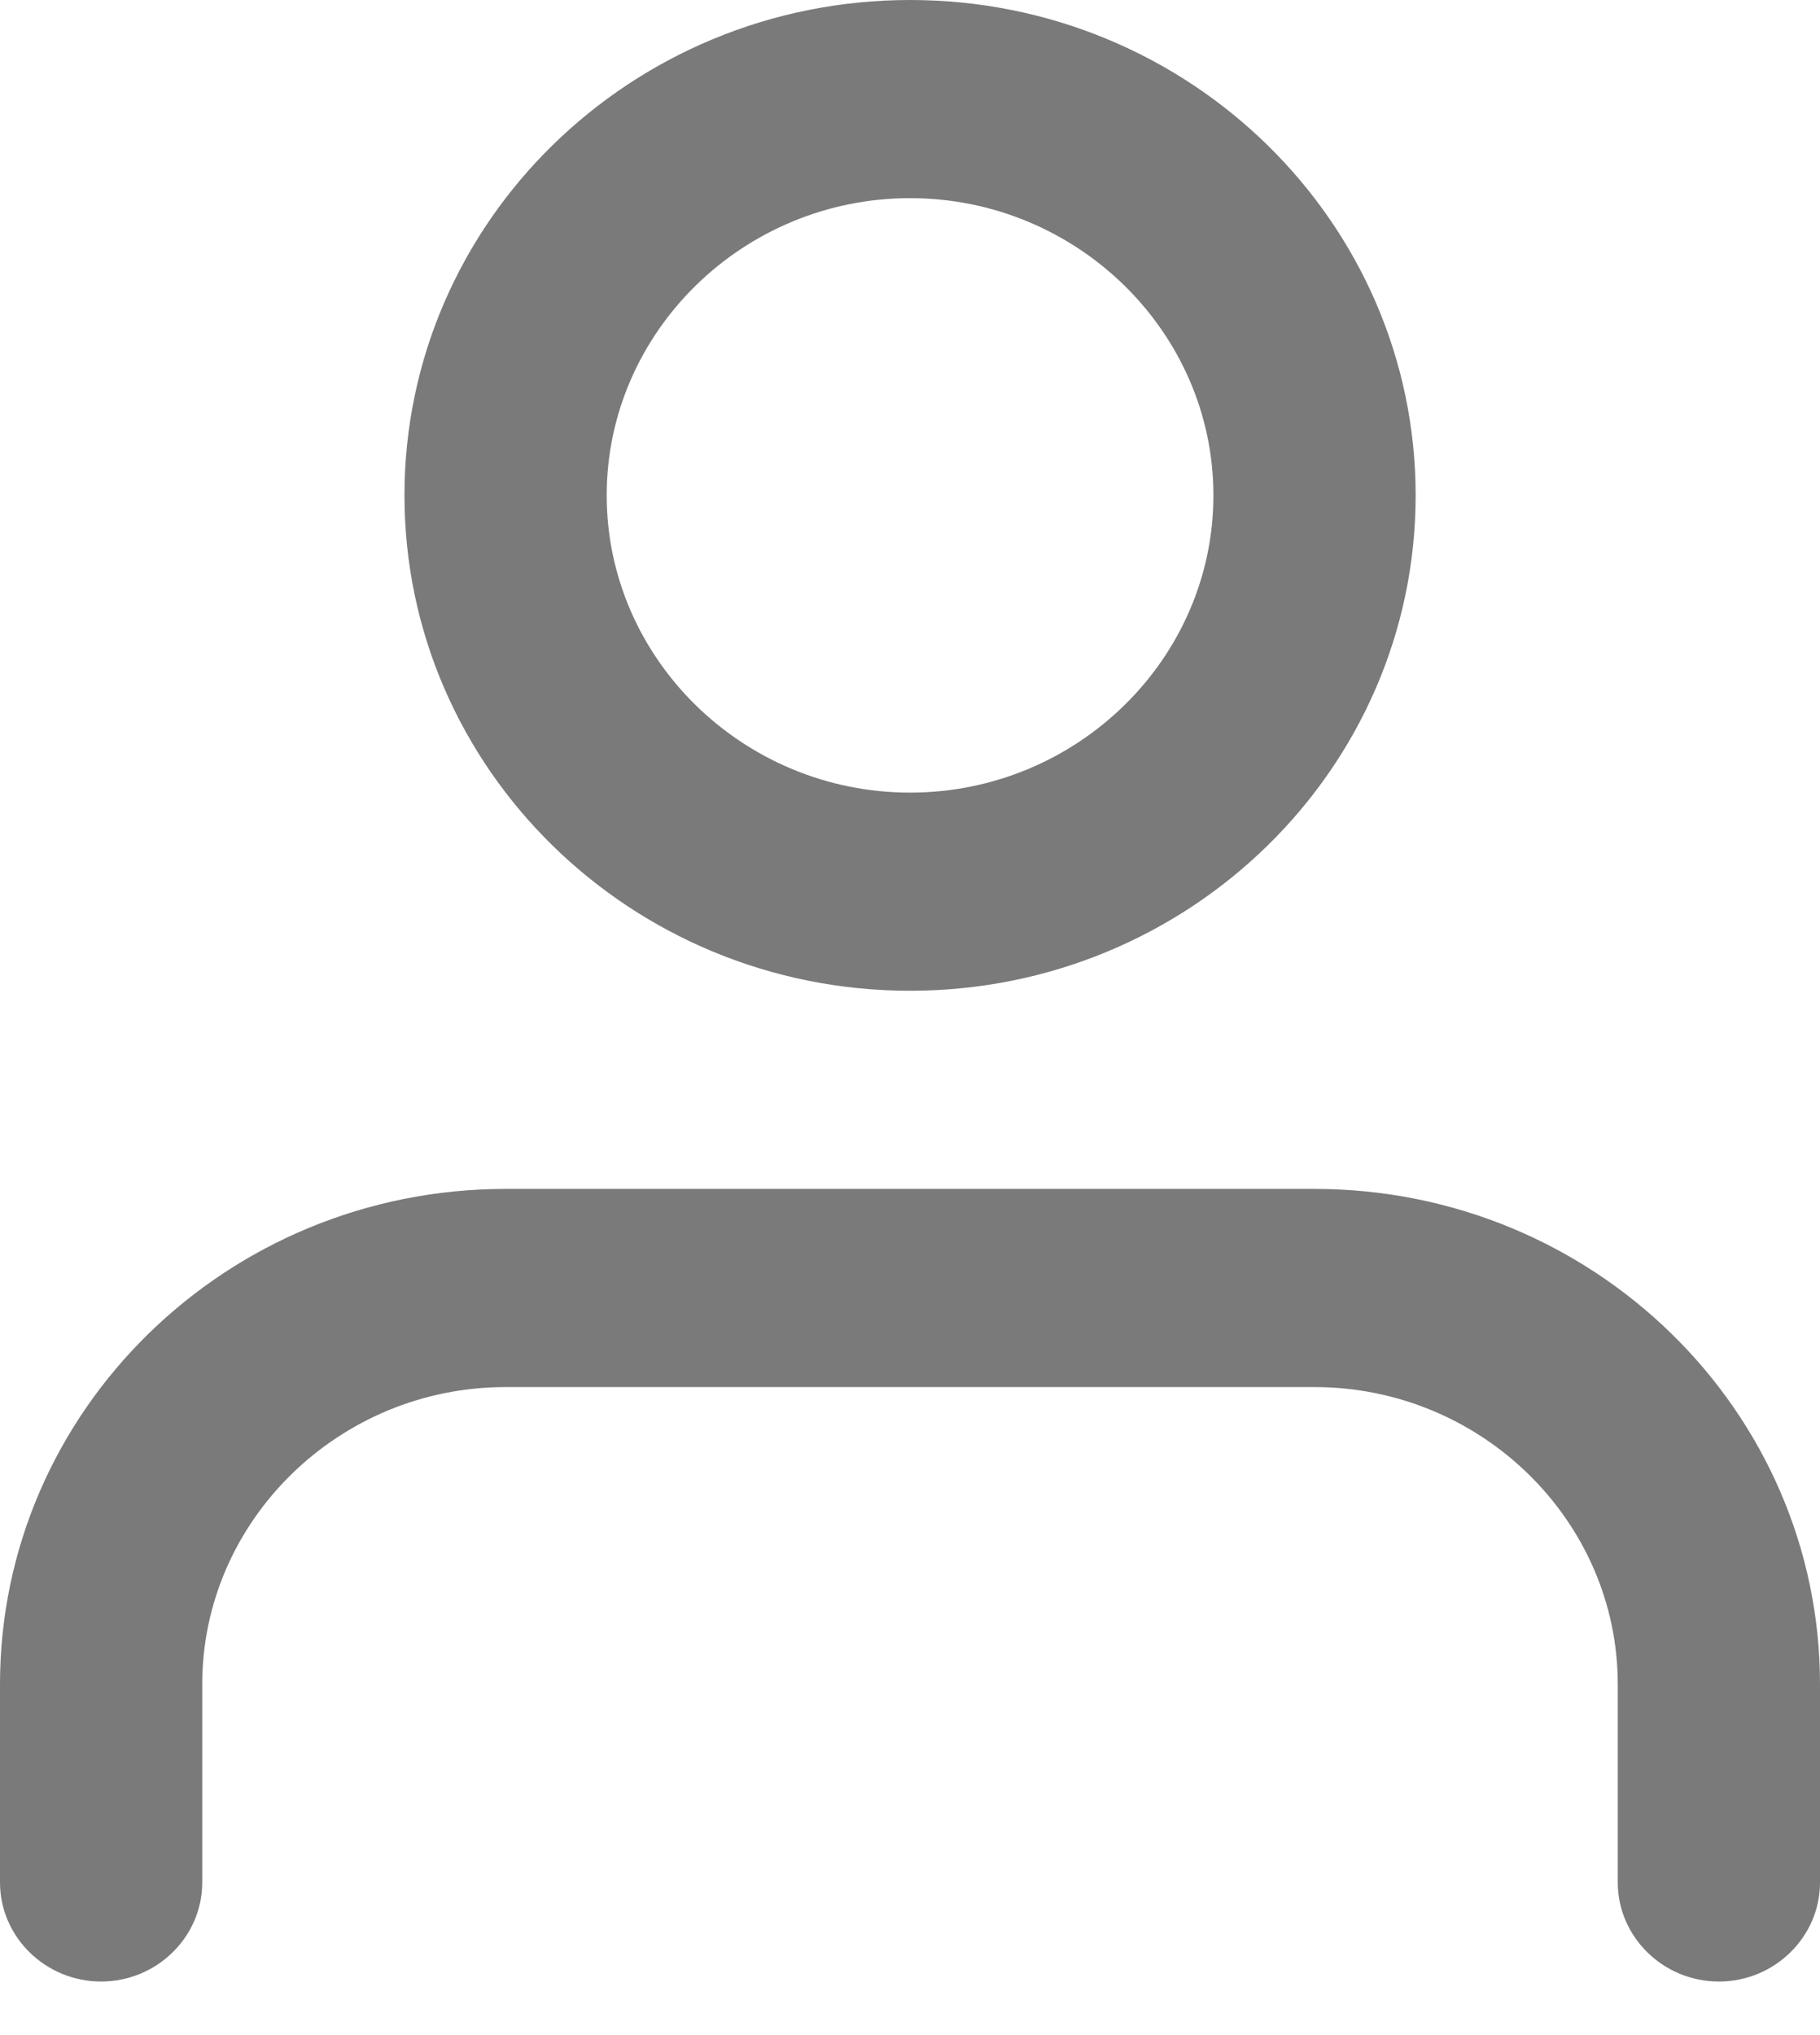 <svg width="17" height="19" viewBox="0 0 17 19" fill="none" xmlns="http://www.w3.org/2000/svg">
<path d="M16.056 18.5C15.536 18.5 15.111 18.084 15.111 17.575V15.725C15.111 14.199 13.836 12.95 12.278 12.95H4.722C3.164 12.95 1.889 14.199 1.889 15.725V17.575C1.889 18.084 1.464 18.5 0.944 18.5C0.425 18.5 0 18.084 0 17.575V15.725C0 13.172 2.116 11.1 4.722 11.1H12.278C14.884 11.1 17 13.172 17 15.725V17.575C17 18.084 16.575 18.5 16.056 18.5Z" fill="#7A7A7A"/>
<path d="M8.501 9.25C5.894 9.25 3.778 7.178 3.778 4.625C3.778 2.072 5.894 0 8.501 0C11.107 0 13.223 2.072 13.223 4.625C13.223 7.178 11.107 9.25 8.501 9.25ZM8.501 1.85C6.942 1.85 5.667 3.099 5.667 4.625C5.667 6.151 6.942 7.4 8.501 7.4C10.059 7.4 11.334 6.151 11.334 4.625C11.334 3.099 10.059 1.85 8.501 1.85Z" fill="#7A7A7A"/>
</svg>
